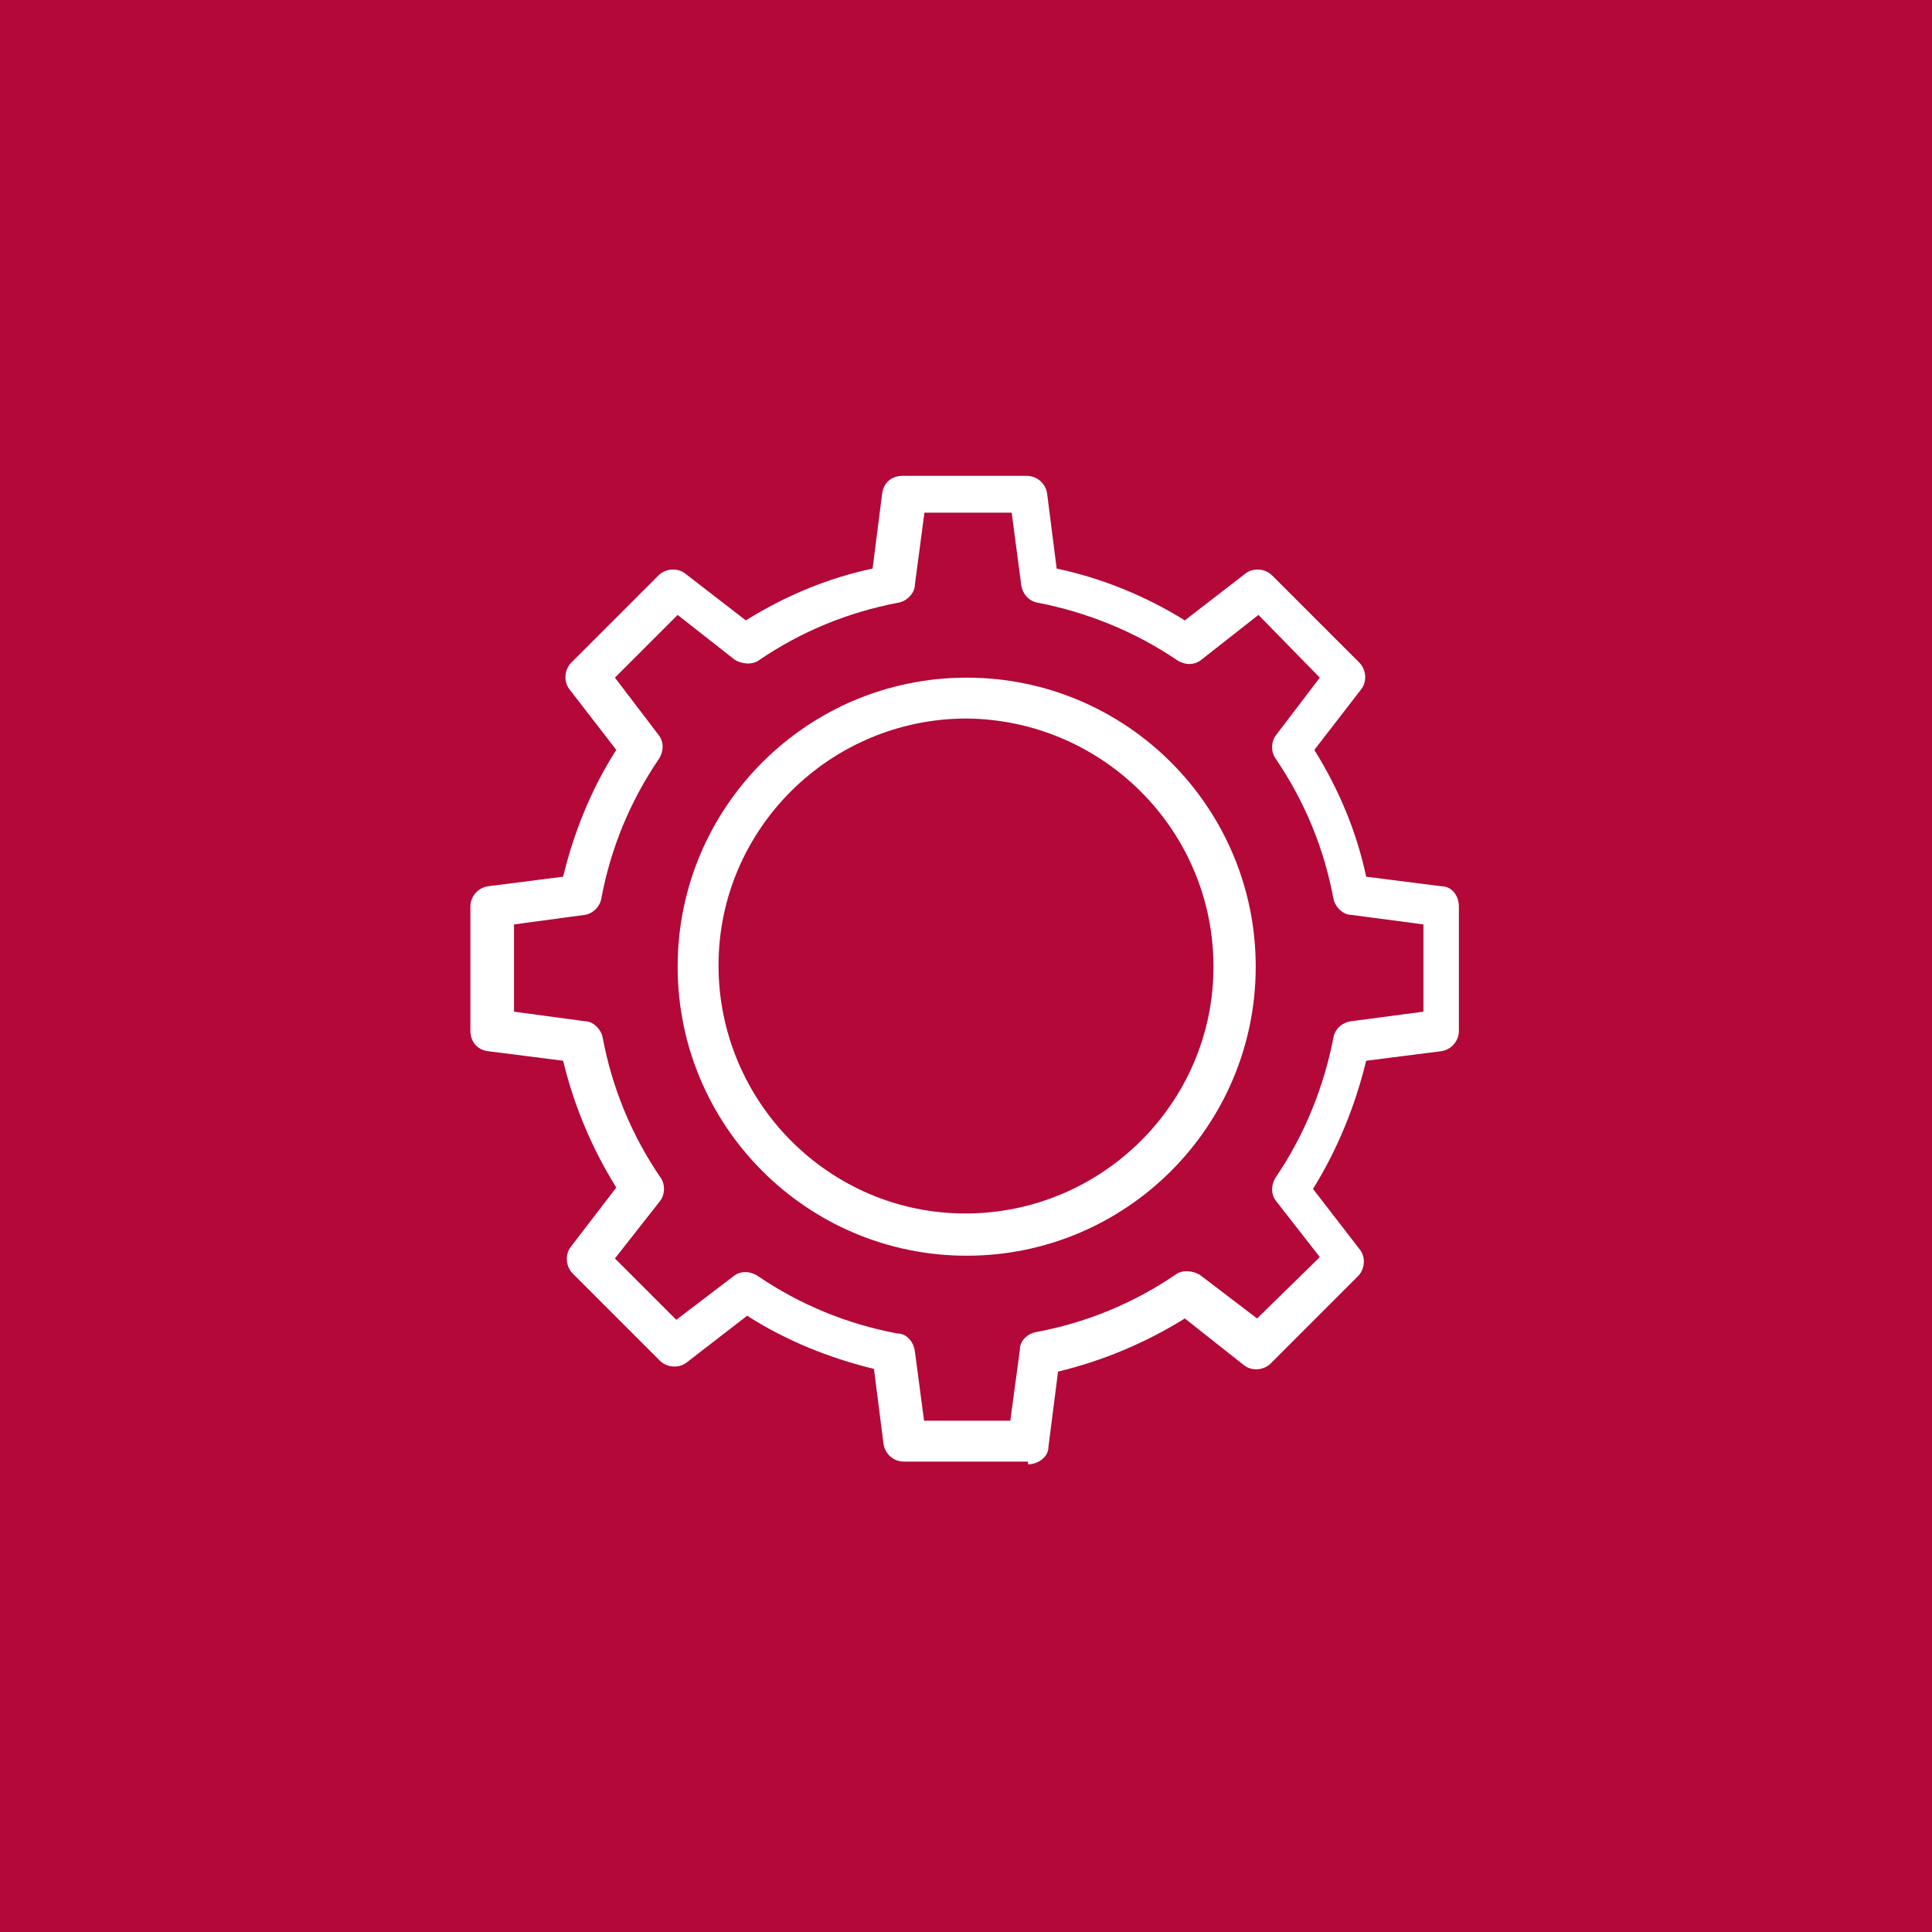 <svg xmlns="http://www.w3.org/2000/svg" width="75" height="75" viewBox="0 0 75 75" fill="none"><rect x="0" y="0" width="75" height="75" fill="#333333" stroke="none"/><g clip-path="url(#clip0_9_177)"><path d="M75 0H0V75H75V0Z" fill="#B30838"></path><path d="M39.908 56.74H35.092C34.668 56.74 34.351 56.422 34.298 56.051L33.927 53.14C32.181 52.717 30.487 52.029 29.005 51.076L26.676 52.876C26.359 53.14 25.882 53.087 25.618 52.823L22.23 49.435C21.965 49.171 21.913 48.694 22.177 48.377L23.924 46.101C22.971 44.566 22.283 42.925 21.86 41.178L18.949 40.808C18.525 40.755 18.261 40.438 18.261 40.014V35.198C18.261 34.774 18.578 34.457 18.949 34.404L21.86 34.033C22.283 32.286 22.971 30.593 23.924 29.111L22.124 26.782C21.86 26.464 21.913 25.988 22.177 25.723L25.565 22.336C25.829 22.071 26.306 22.018 26.623 22.283L28.952 24.083C30.487 23.13 32.128 22.442 33.874 22.071L34.245 19.16C34.298 18.737 34.615 18.472 35.039 18.472H39.855C40.279 18.472 40.596 18.79 40.649 19.16L41.02 22.071C42.767 22.442 44.46 23.13 45.995 24.083L48.324 22.283C48.642 22.018 49.118 22.071 49.383 22.336L52.77 25.723C53.035 25.988 53.088 26.464 52.823 26.782L51.023 29.111C51.976 30.646 52.664 32.286 53.035 34.033L55.946 34.404C56.369 34.404 56.634 34.774 56.634 35.198V40.014C56.634 40.438 56.316 40.755 55.946 40.808L53.035 41.178C52.611 42.925 51.923 44.619 50.971 46.154L52.77 48.483C53.035 48.8 52.982 49.277 52.717 49.541L49.33 52.929C49.065 53.193 48.589 53.246 48.271 52.982L45.995 51.182C44.46 52.135 42.819 52.823 41.073 53.246L40.702 56.157C40.702 56.581 40.279 56.845 39.908 56.845V56.74ZM35.833 55.152H39.22L39.591 52.399C39.591 52.029 39.908 51.764 40.226 51.711C42.184 51.341 43.984 50.6 45.625 49.488C45.889 49.277 46.313 49.33 46.577 49.488L48.8 51.182L51.235 48.8L49.541 46.63C49.33 46.366 49.33 45.995 49.541 45.678C50.653 44.037 51.394 42.184 51.764 40.279C51.817 39.961 52.082 39.697 52.452 39.644L55.258 39.273V35.886L52.452 35.515C52.135 35.515 51.817 35.198 51.764 34.88C51.394 32.922 50.653 31.122 49.541 29.481C49.33 29.217 49.33 28.793 49.541 28.529L51.235 26.306L48.853 23.871L46.63 25.617C46.366 25.829 45.995 25.829 45.678 25.617C44.037 24.506 42.184 23.765 40.279 23.395C39.961 23.342 39.697 23.077 39.644 22.706L39.273 19.901H35.886L35.515 22.706C35.515 23.024 35.198 23.342 34.88 23.395C32.922 23.765 31.122 24.506 29.481 25.617C29.217 25.829 28.793 25.776 28.529 25.617L26.306 23.871L23.871 26.306L25.565 28.529C25.776 28.793 25.776 29.164 25.565 29.481C24.453 31.122 23.712 32.922 23.342 34.88C23.289 35.198 23.024 35.462 22.706 35.515L19.954 35.886V39.273L22.706 39.644C23.024 39.644 23.342 39.961 23.395 40.279C23.765 42.237 24.506 44.037 25.618 45.678C25.829 45.942 25.829 46.366 25.618 46.63L23.871 48.853L26.253 51.235L28.476 49.541C28.74 49.33 29.111 49.33 29.428 49.541C31.069 50.653 32.869 51.394 34.827 51.764C35.198 51.764 35.462 52.082 35.515 52.452L35.886 55.258L35.833 55.152Z" fill="white"></path><path d="M37.527 48.747C31.334 48.747 26.306 43.719 26.306 37.526C26.306 31.334 31.334 26.306 37.527 26.306C43.719 26.306 48.747 31.334 48.747 37.526C48.747 43.719 43.719 48.747 37.527 48.747ZM37.527 27.893C32.234 27.893 27.893 32.181 27.893 37.474C27.893 42.766 32.181 47.107 37.474 47.107C42.767 47.107 47.107 42.819 47.107 37.526C47.107 32.234 42.819 27.946 37.527 27.893Z" fill="white"></path></g><defs><clipPath id="clip0_9_177"><rect width="75" height="75" fill="white"></rect></clipPath></defs></svg>
